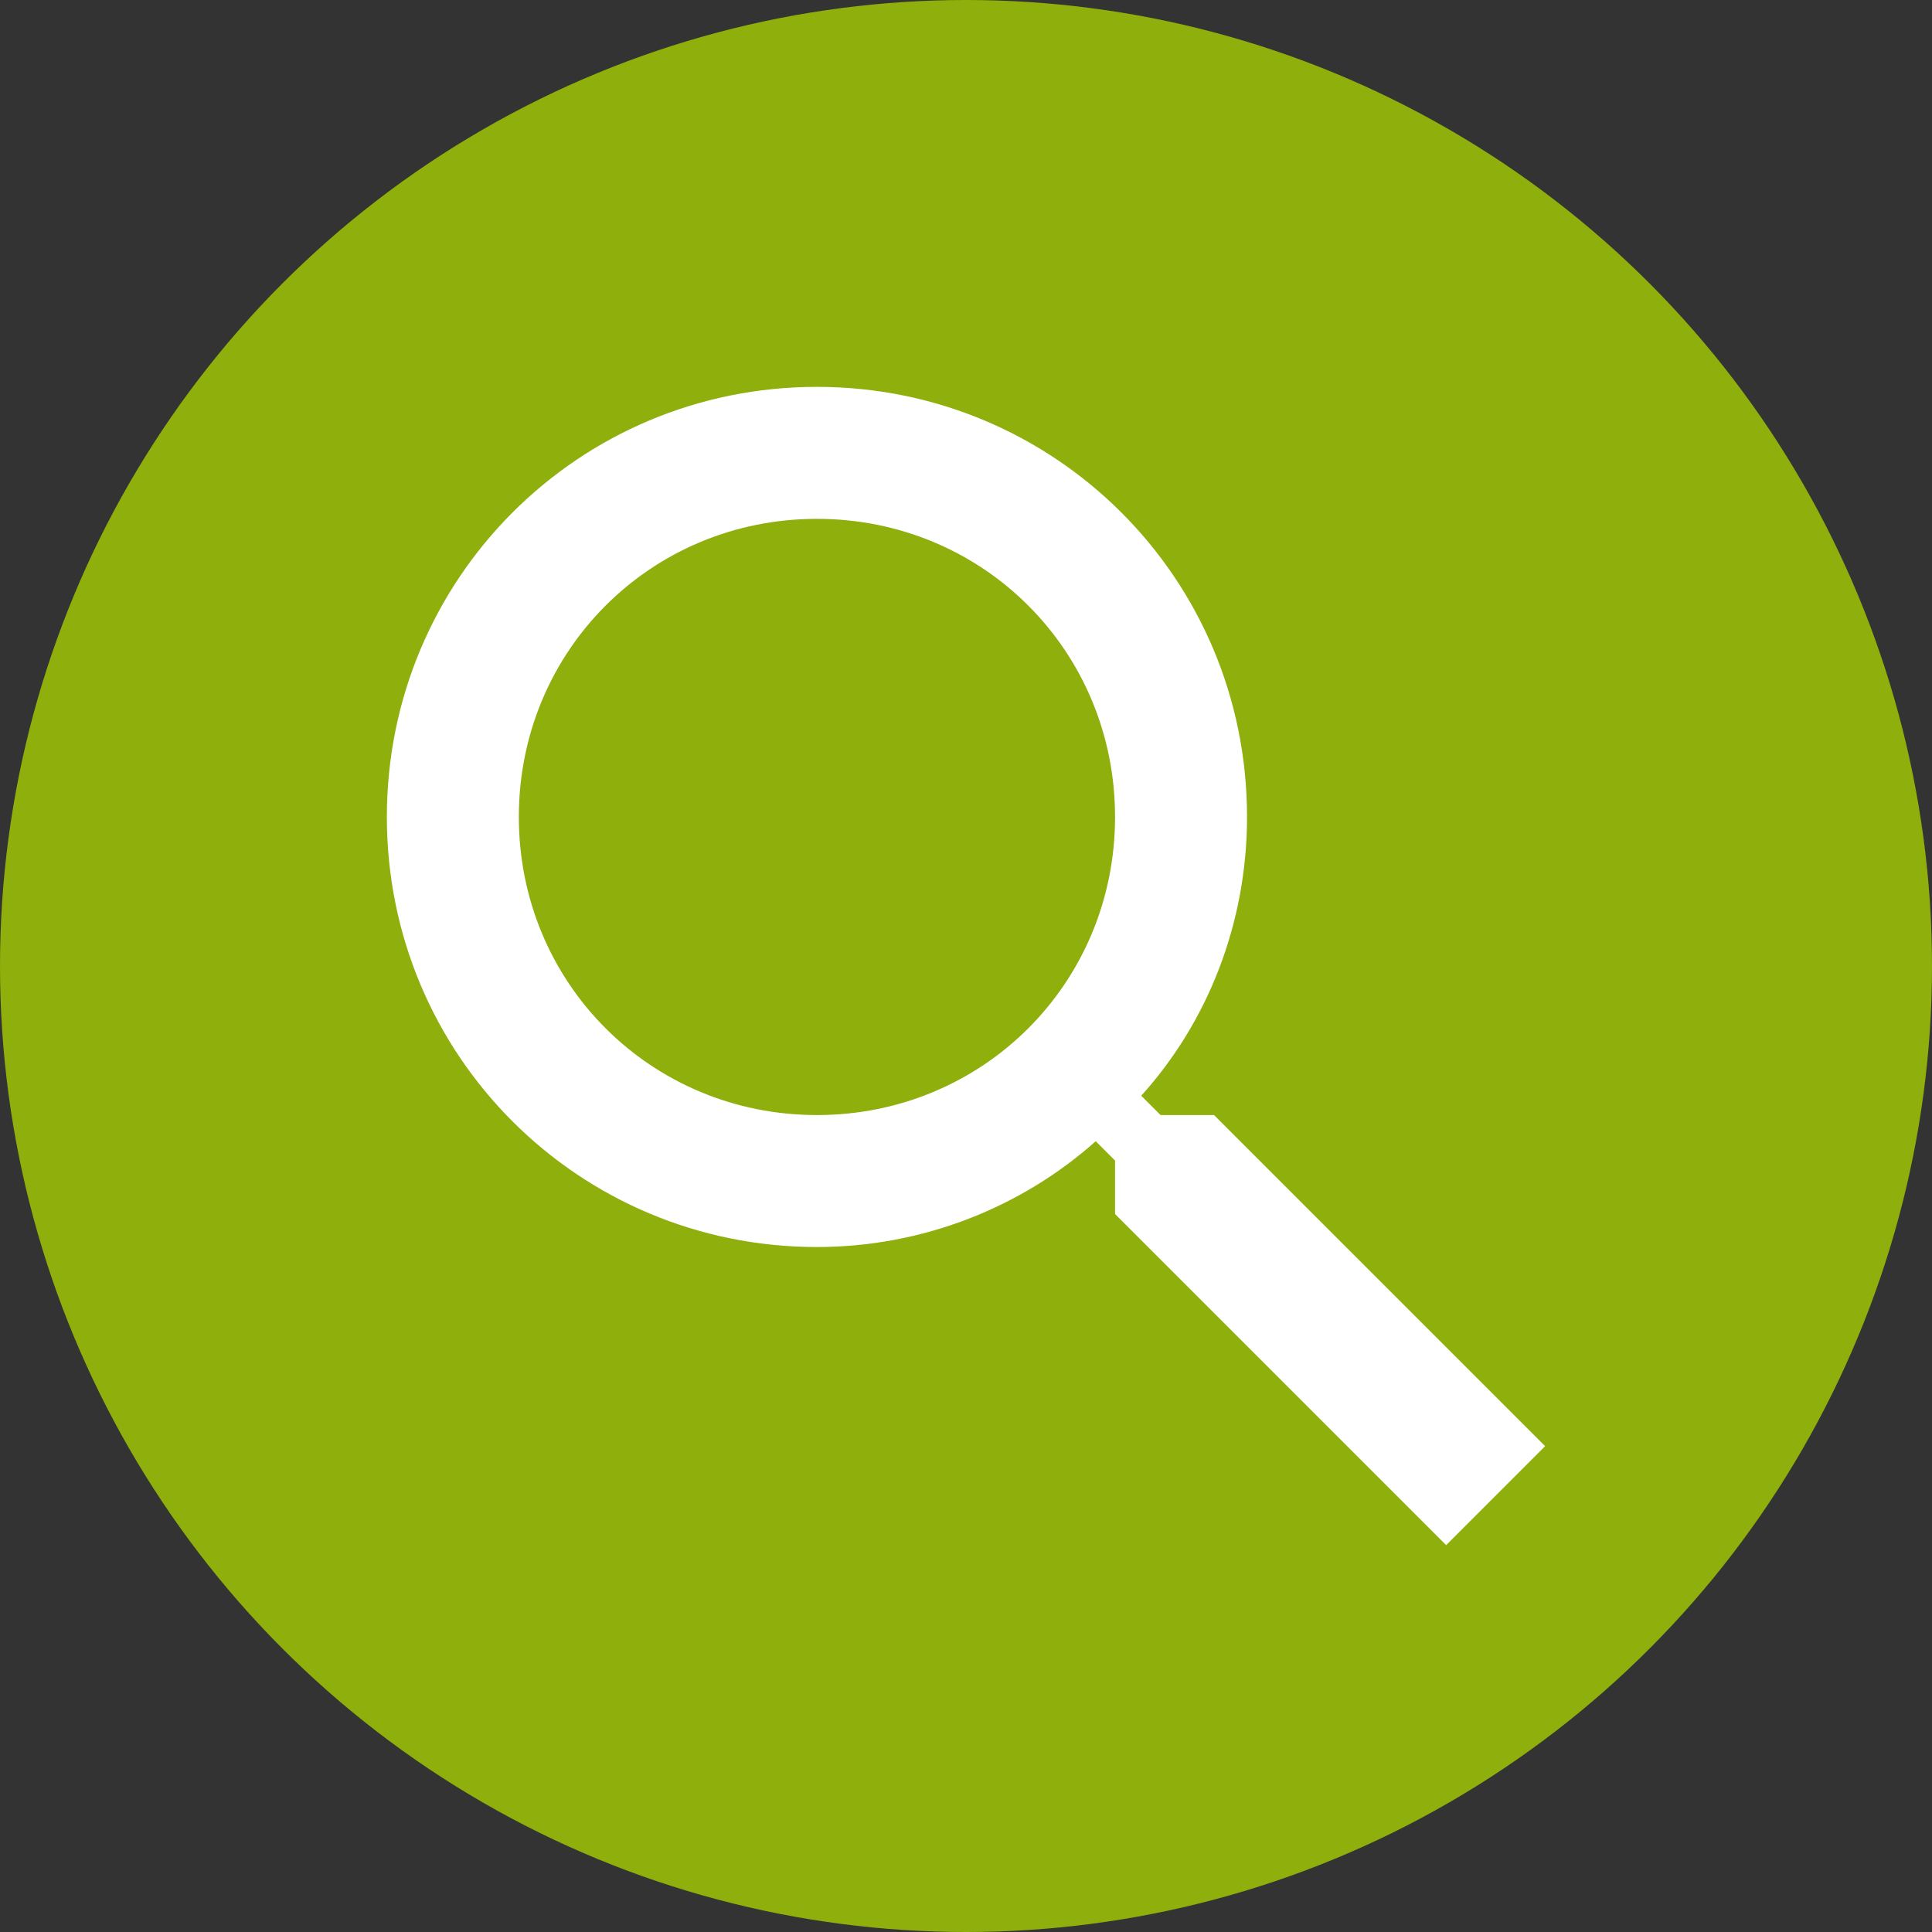 <?xml version="1.0" encoding="UTF-8"?> <!-- Creator: CorelDRAW 2020 (64-Bit) --> <svg xmlns="http://www.w3.org/2000/svg" xmlns:xlink="http://www.w3.org/1999/xlink" xmlns:xodm="http://www.corel.com/coreldraw/odm/2003" xml:space="preserve" width="17.639mm" height="17.639mm" style="shape-rendering:geometricPrecision; text-rendering:geometricPrecision; image-rendering:optimizeQuality; fill-rule:evenodd; clip-rule:evenodd" viewBox="0 0 16.98 16.98"><rect x="0" y="0" width="16.98" height="16.98" fill="#333333" stroke="none"/> <defs> <style type="text/css"> <![CDATA[ .fil0 {fill:#8EAF0C} .fil1 {fill:white} ]]> </style> </defs> <g id="Слой_x0020_1">  <circle class="fil0" cx="8.49" cy="8.49" r="8.49"></circle> <g id="Page-1"> <g id="Core"> <g id="search"> <path id="Shape" class="fil1" d="M10.67 9.8l-0.47 0 -0.17 -0.17c0.58,-0.64 0.93,-1.51 0.93,-2.45 0,-2.1 -1.69,-3.78 -3.78,-3.78 -2.1,0 -3.78,1.69 -3.78,3.78 0,2.1 1.69,3.78 3.78,3.78 0.93,0 1.8,-0.35 2.45,-0.93l0.17 0.17 0 0.47 2.91 2.91 0.87 -0.87 -2.91 -2.91 0 0zm-3.49 0c-1.46,0 -2.62,-1.16 -2.62,-2.62 0,-1.46 1.16,-2.62 2.62,-2.62 1.46,0 2.62,1.16 2.62,2.62 0,1.46 -1.16,2.62 -2.62,2.62l0 0z"></path> </g> </g> </g> </g> </svg> 